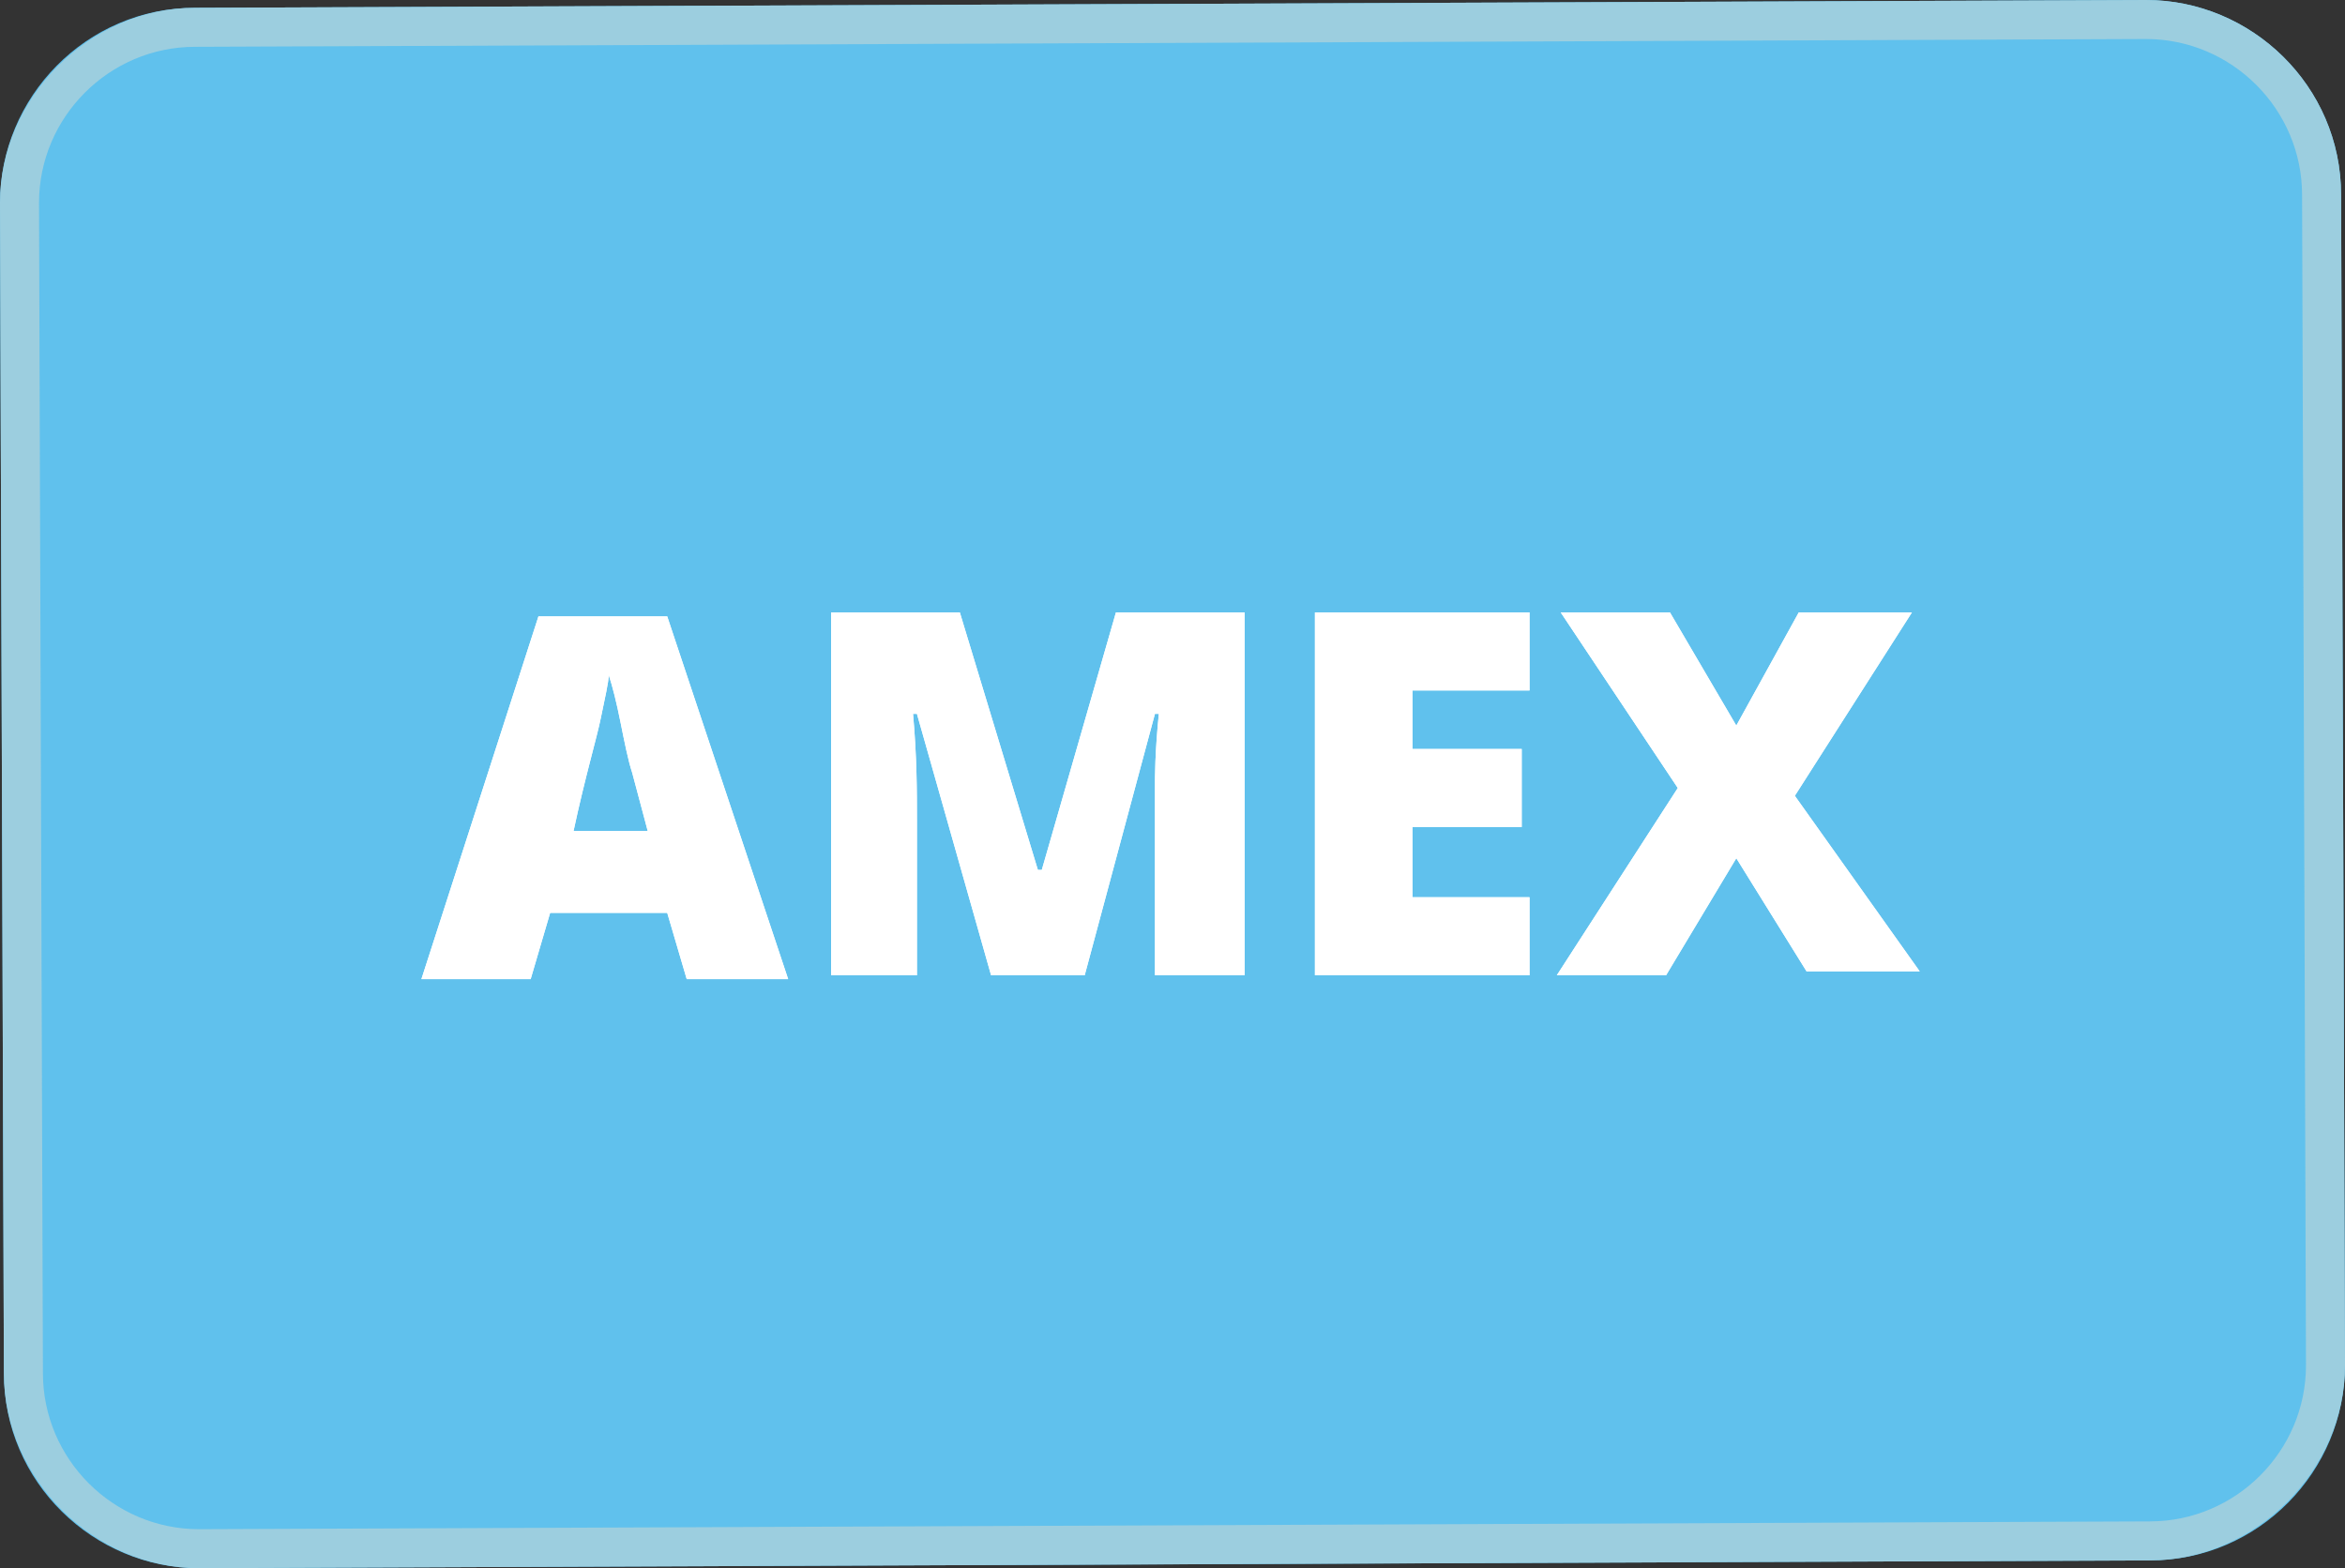 <svg id="Layer_1" xmlns="http://www.w3.org/2000/svg" viewBox="0 0 60.1 40.2"><rect x="0" y="0" width="60.1" height="40.2" fill="#333333" stroke="none"/><style>.st0{fill:#60C1ED;} .st1{display:none;fill:#5DBBE6;} .st2{fill:#FFFFFF;} .st3{fill:#57B1D9;} .st4{fill:#9CCEDF;}</style><path class="st0" d="M60.1 35c0 2.7-2.2 5-5 5l-50 .2c-2.7 0-5-2.2-5-5L0 5.2c0-2.7 2.2-5 5-5L55 0c2.7 0 5 2.2 5 5l.1 30z"/><path class="st1" d="M58.5 1.5c.9.9 1.5 2.1 1.5 3.5l.1 15 .1 15c0 1.4-.6 2.6-1.5 3.5-.9.9-2.2 1.5-3.5 1.5l-25 .1-25 .1c-1.4 0-2.6-.6-3.5-1.5L58.5 1.5z"/><path class="st2" d="M17.6 25.1l-.5-1.7h-3l-.5 1.7h-2.8l3-9.3h3.3l3.1 9.3h-2.6zm-1-3.8l-.4-1.5c-.1-.3-.2-.8-.3-1.3-.1-.5-.2-.9-.3-1.2 0 .2-.1.6-.2 1.1-.1.5-.4 1.5-.7 2.9h1.9zM25.4 25l-1.9-6.7h-.1c.1 1.1.1 2 .1 2.7v4h-2.2v-9.3h3.3l2 6.6h.1l1.9-6.6h3.3V25h-2.3v-4.1-.7c0-.3 0-.9.1-1.9h-.1L27.8 25h-2.4zM39.2 25h-5.5v-9.3h5.5v2h-3v1.5H39v2h-2.8V23h3v2zM49.2 24.9h-2.9L44.5 22l-1.8 3h-2.8l3.1-4.8-3-4.5h2.8l1.7 2.9 1.6-2.9H49l-3 4.7 3.2 4.5z"/><g><path class="st2" d="M17.6 25.1l-.5-1.7h-3l-.5 1.7h-2.8l3-9.3h3.3l3.1 9.3h-2.6zm-1-3.8l-.4-1.5c-.1-.3-.2-.8-.3-1.3-.1-.5-.2-.9-.3-1.2 0 .2-.1.6-.2 1.1-.1.5-.4 1.5-.7 2.9h1.9zM25.4 25l-1.9-6.7h-.1c.1 1.1.1 2 .1 2.7v4h-2.2v-9.3h3.3l2 6.6h.1l1.9-6.6h3.3V25h-2.3v-4.1-.7c0-.3 0-.9.1-1.9h-.1L27.8 25h-2.4zM39.2 25h-5.5v-9.3h5.5v2h-3v1.5H39v2h-2.8V23h3v2zM49.2 24.9h-2.9L44.5 22l-1.8 3h-2.8l3.1-4.8-3-4.5h2.8l1.7 2.9 1.6-2.9H49l-3 4.7 3.2 4.5z"/></g><g><path class="st4" d="M55 1c2.2 0 4 1.8 4 4l.1 30c0 2.2-1.8 4-4 4l-50 .2c-2.2 0-4-1.8-4-4L1 5.2c0-2.2 1.8-4 4-4L55 1m0-1L5 .2c-2.7 0-5 2.3-5 5l.1 30c0 2.7 2.3 5 5 5l50-.2c2.7 0 5-2.3 5-5L60 5c0-2.8-2.3-5-5-5z"/></g></svg>